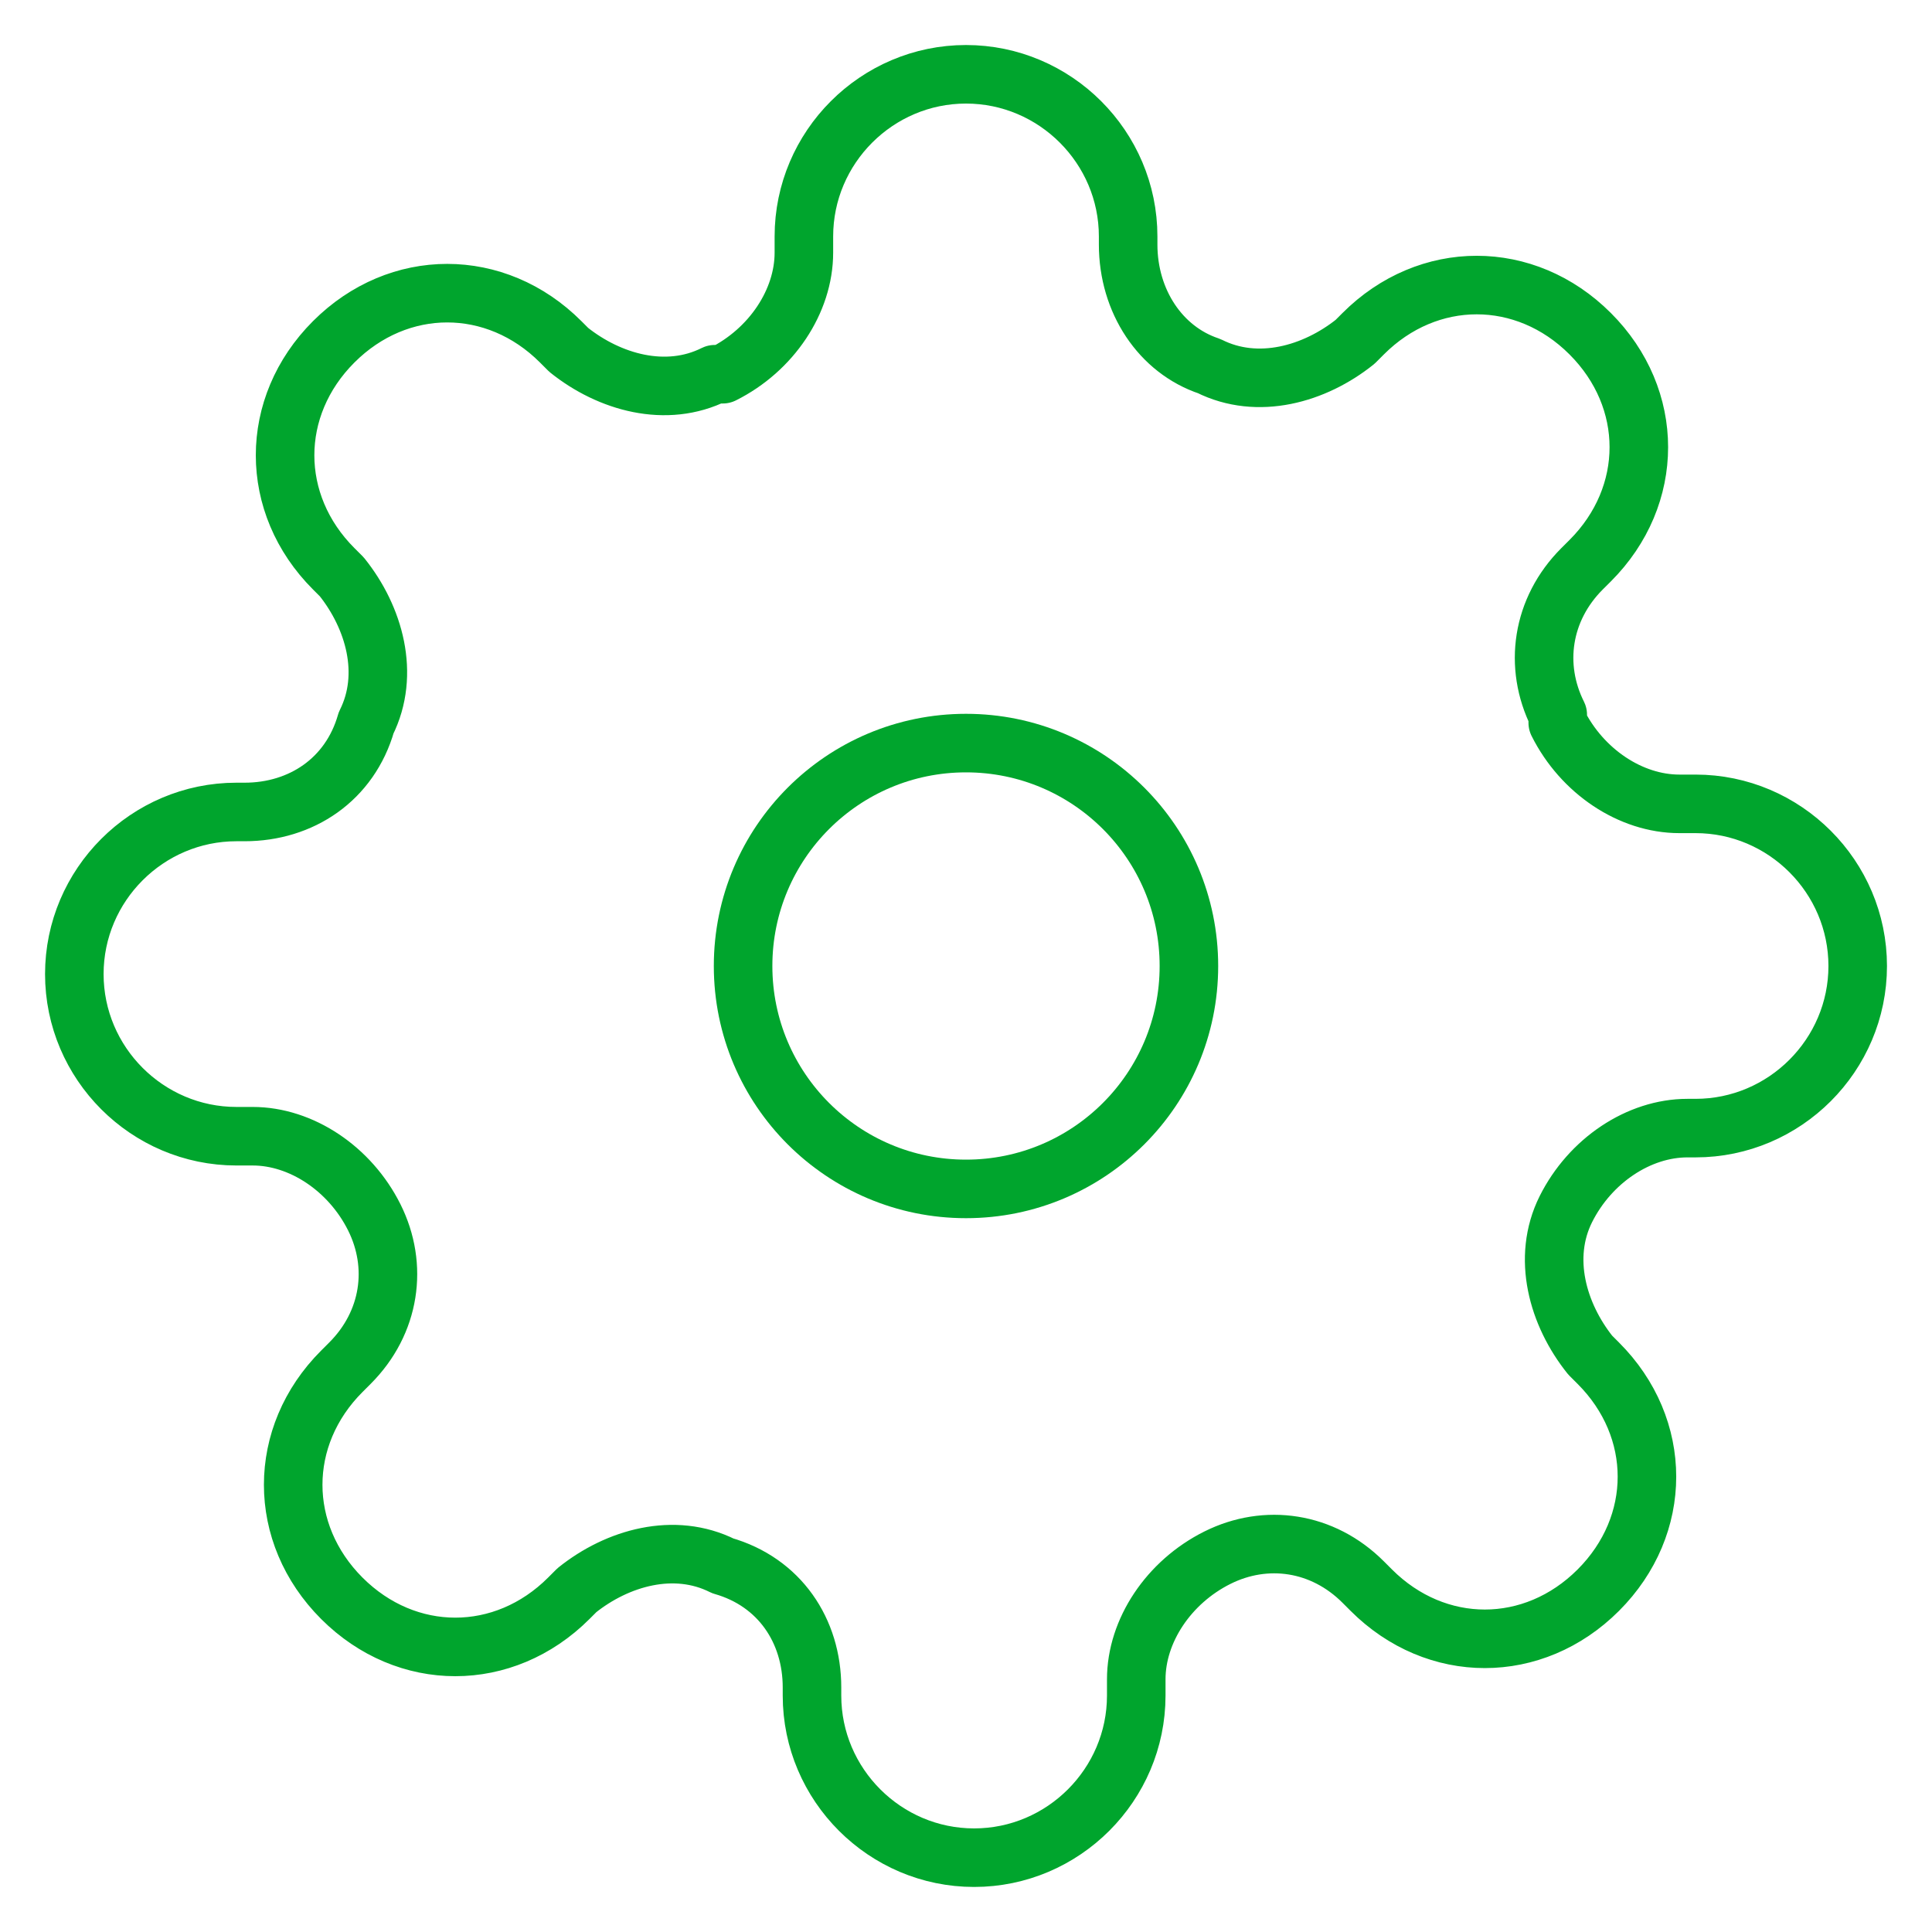 <svg width="66" height="66" viewBox="0 0 66 66" fill="none" xmlns="http://www.w3.org/2000/svg">
<path d="M33 40.615C37.206 40.615 40.615 37.206 40.615 33C40.615 28.794 37.206 25.385 33 25.385C28.794 25.385 25.385 28.794 25.385 33C25.385 37.206 28.794 40.615 33 40.615Z" stroke="#00A52D" stroke-width="2" stroke-linecap="round" stroke-linejoin="round"/>
<path d="M53.492 41.307C52.662 42.969 53.215 44.907 54.323 46.292L54.6 46.569C56.816 48.784 56.816 52.107 54.6 54.323C52.385 56.538 49.062 56.538 46.846 54.323L46.569 54.046C45.185 52.661 43.246 52.384 41.585 53.215C39.923 54.046 38.816 55.707 38.816 57.369V57.923C38.816 60.969 36.323 63.461 33.277 63.461C30.231 63.461 27.739 60.969 27.739 57.923V57.646C27.739 55.707 26.631 54.046 24.692 53.492C23.031 52.661 21.092 53.215 19.708 54.323L19.431 54.6C17.215 56.815 13.892 56.815 11.677 54.6C9.462 52.384 9.462 49.061 11.677 46.846L11.954 46.569C13.339 45.184 13.616 43.246 12.785 41.584C11.954 39.923 10.292 38.815 8.631 38.815H8.077C5.031 38.815 2.539 36.323 2.539 33.276C2.539 30.23 5.031 27.738 8.077 27.738H8.354C10.292 27.738 11.954 26.63 12.508 24.692C13.339 23.03 12.785 21.092 11.677 19.707L11.4 19.43C9.185 17.215 9.185 13.892 11.4 11.677C13.616 9.461 16.939 9.461 19.154 11.677L19.431 11.954C20.816 13.061 22.754 13.615 24.416 12.784H24.692C26.354 11.954 27.462 10.292 27.462 8.63V8.077C27.462 5.03 29.954 2.538 33 2.538C36.046 2.538 38.539 5.03 38.539 8.077V8.353C38.539 10.292 39.646 11.954 41.308 12.507C42.969 13.338 44.908 12.784 46.292 11.677L46.569 11.4C48.785 9.184 52.108 9.184 54.323 11.4C56.539 13.615 56.539 16.938 54.323 19.154L54.046 19.43C52.662 20.815 52.385 22.753 53.215 24.415V24.692C54.046 26.354 55.708 27.461 57.369 27.461H57.923C60.969 27.461 63.462 29.953 63.462 33C63.462 36.046 60.969 38.538 57.923 38.538H57.646C55.985 38.538 54.323 39.646 53.492 41.307Z" stroke="#00A52D" stroke-width="2" stroke-linecap="round" stroke-linejoin="round"/>
</svg>
